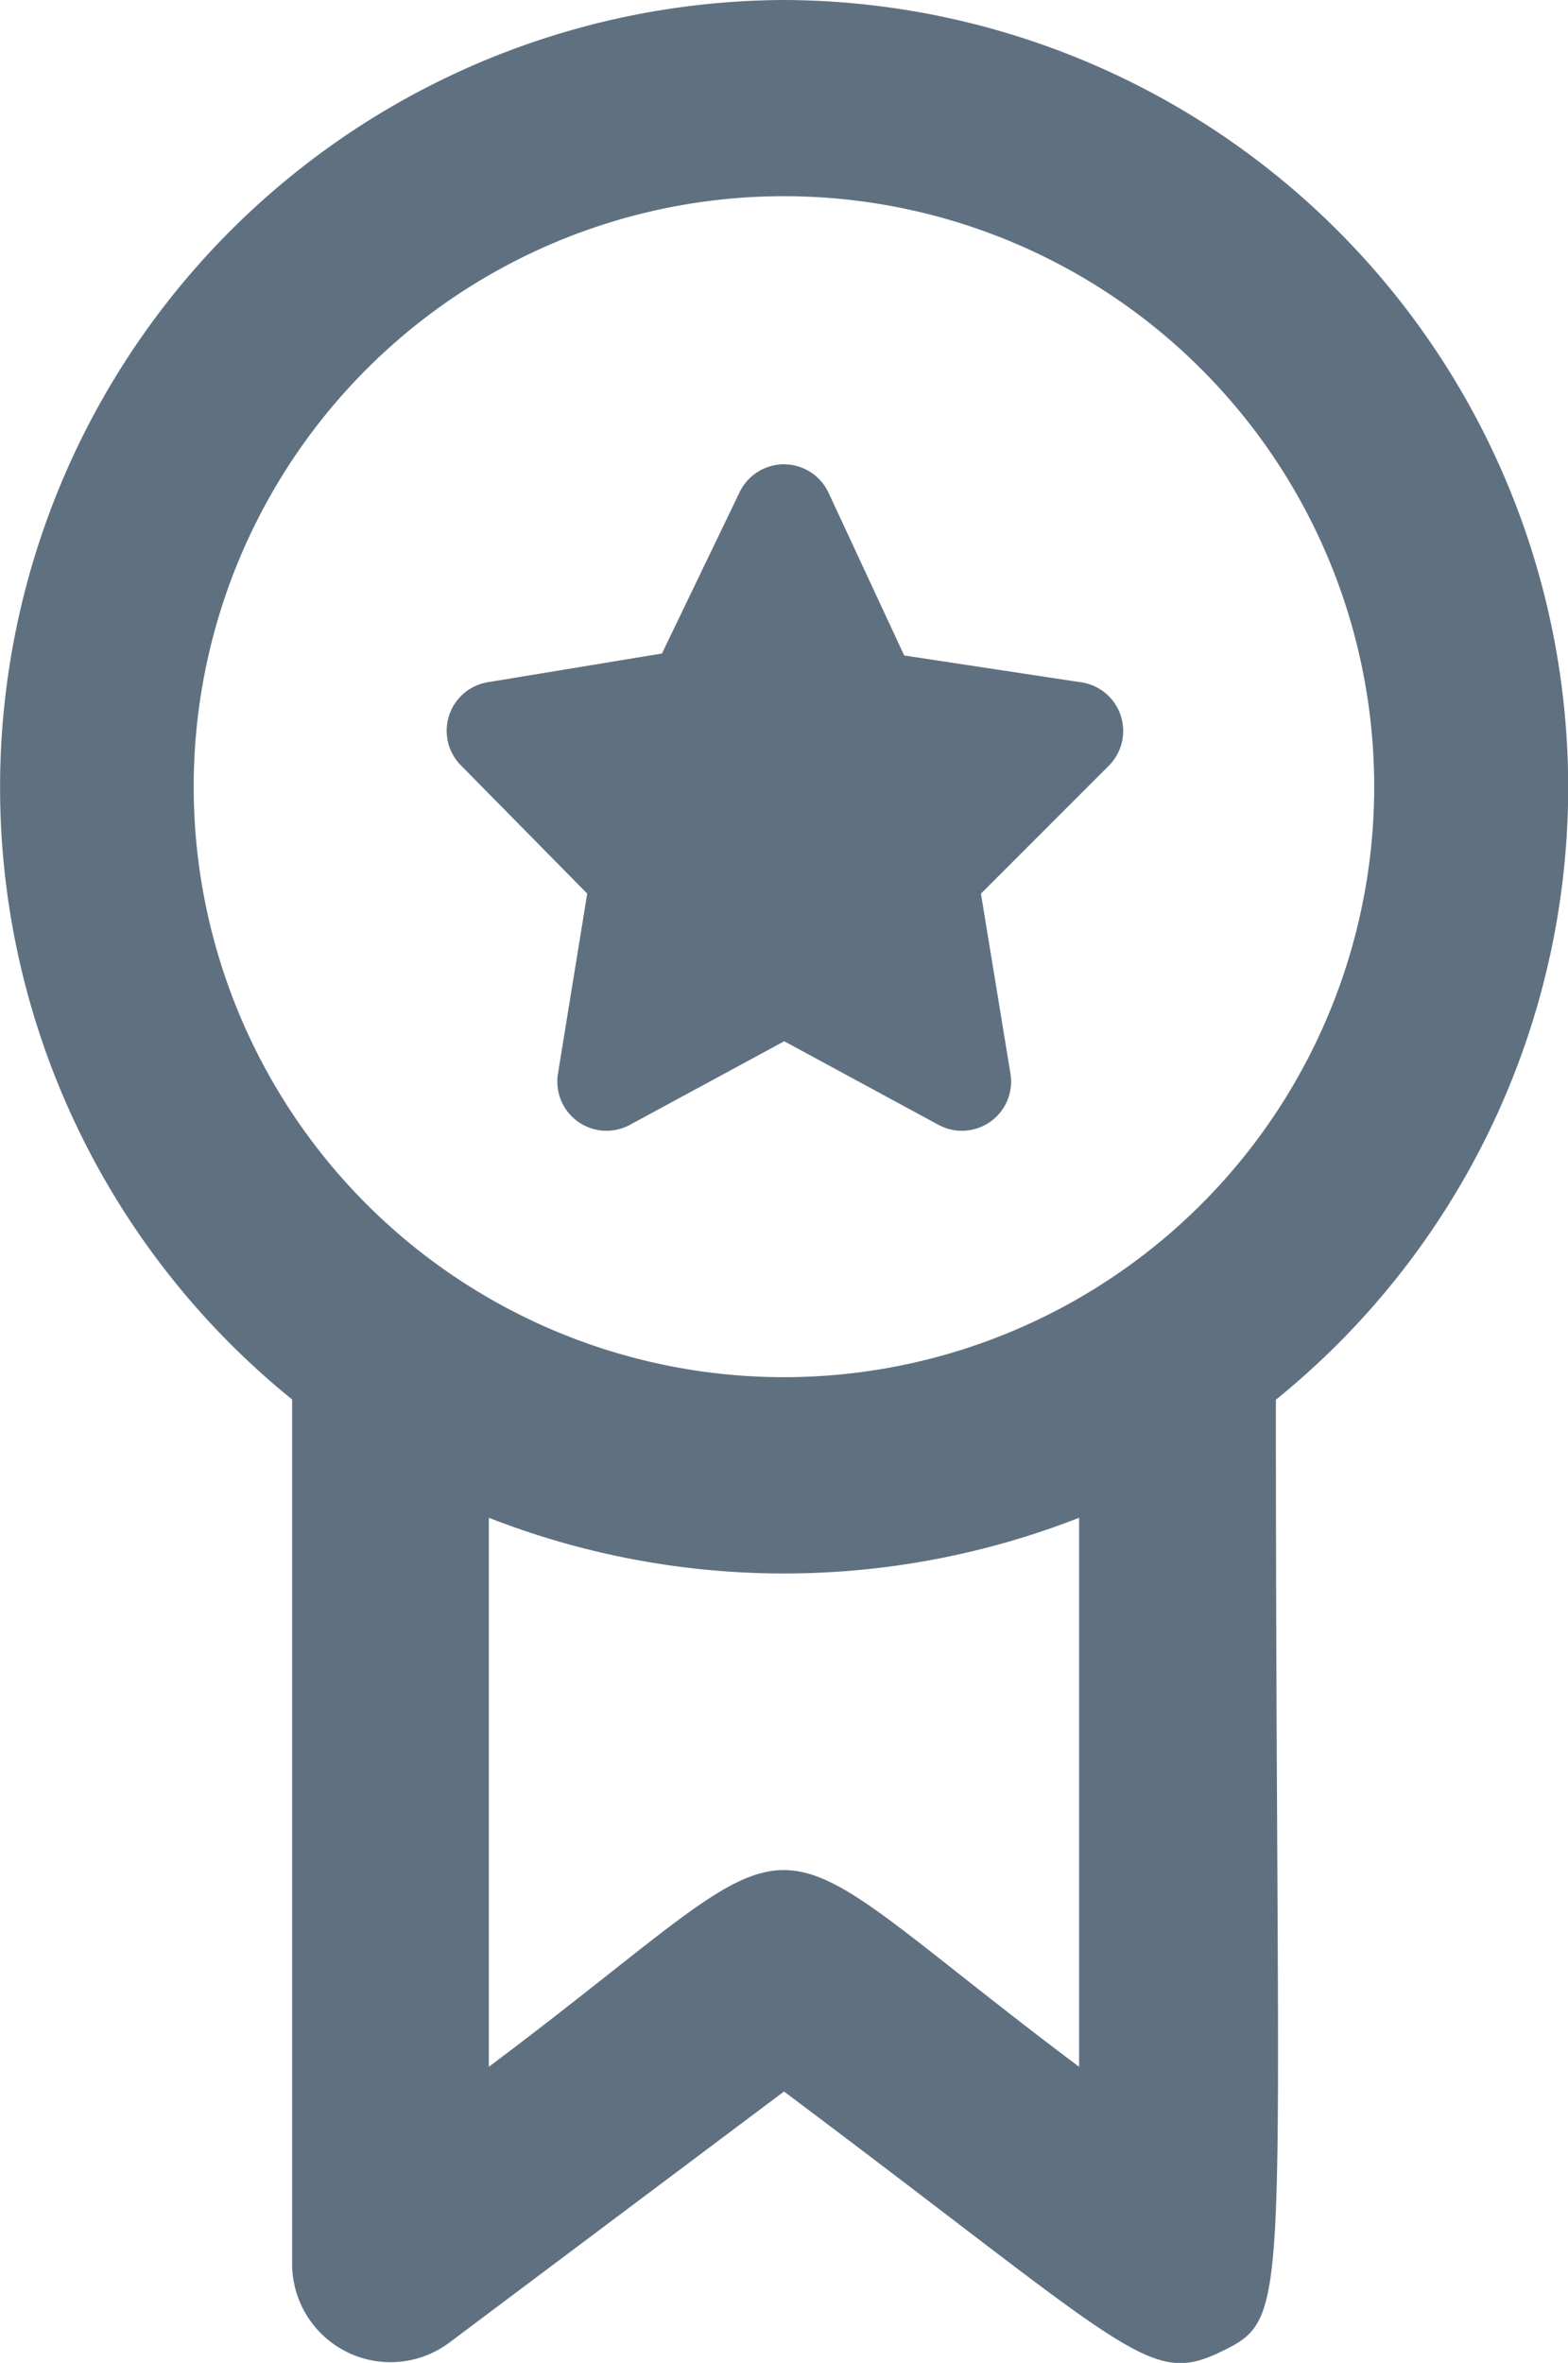<svg xmlns="http://www.w3.org/2000/svg" width="30" height="45.19" viewBox="0 0 30 45.19"><g transform="translate(-4.031)"><path d="M19.031,0A15.058,15.058,0,0,0,9.62,26.765V43.291A1.882,1.882,0,0,0,12.631,44.8l6.4-4.8c6.682,5.007,6.983,5.647,8.376,4.969s1.035-.772,1.035-18.2A15.058,15.058,0,0,0,19.031,0ZM7.737,15.058a11.293,11.293,0,1,1,7.924,10.766A11.293,11.293,0,0,1,7.737,15.058Zm16.94,24.469c-6.7-5.025-4.611-5.007-11.293,0v-10.5a15.491,15.491,0,0,0,11.293,0Z" fill="#5f7181"/><path d="M11.26,12.928,10.7,16.373a.941.941,0,0,0,1.374.979l2.955-1.6,2.955,1.6a.941.941,0,0,0,1.374-.979l-.565-3.444,2.447-2.447a.941.941,0,0,0-.565-1.6l-3.35-.508L15.871,5.249a.941.941,0,0,0-1.694,0L12.69,8.336l-3.313.546a.941.941,0,0,0-.527,1.6Z" transform="translate(4.006 4.162)" fill="#5f7181"/></g></svg>